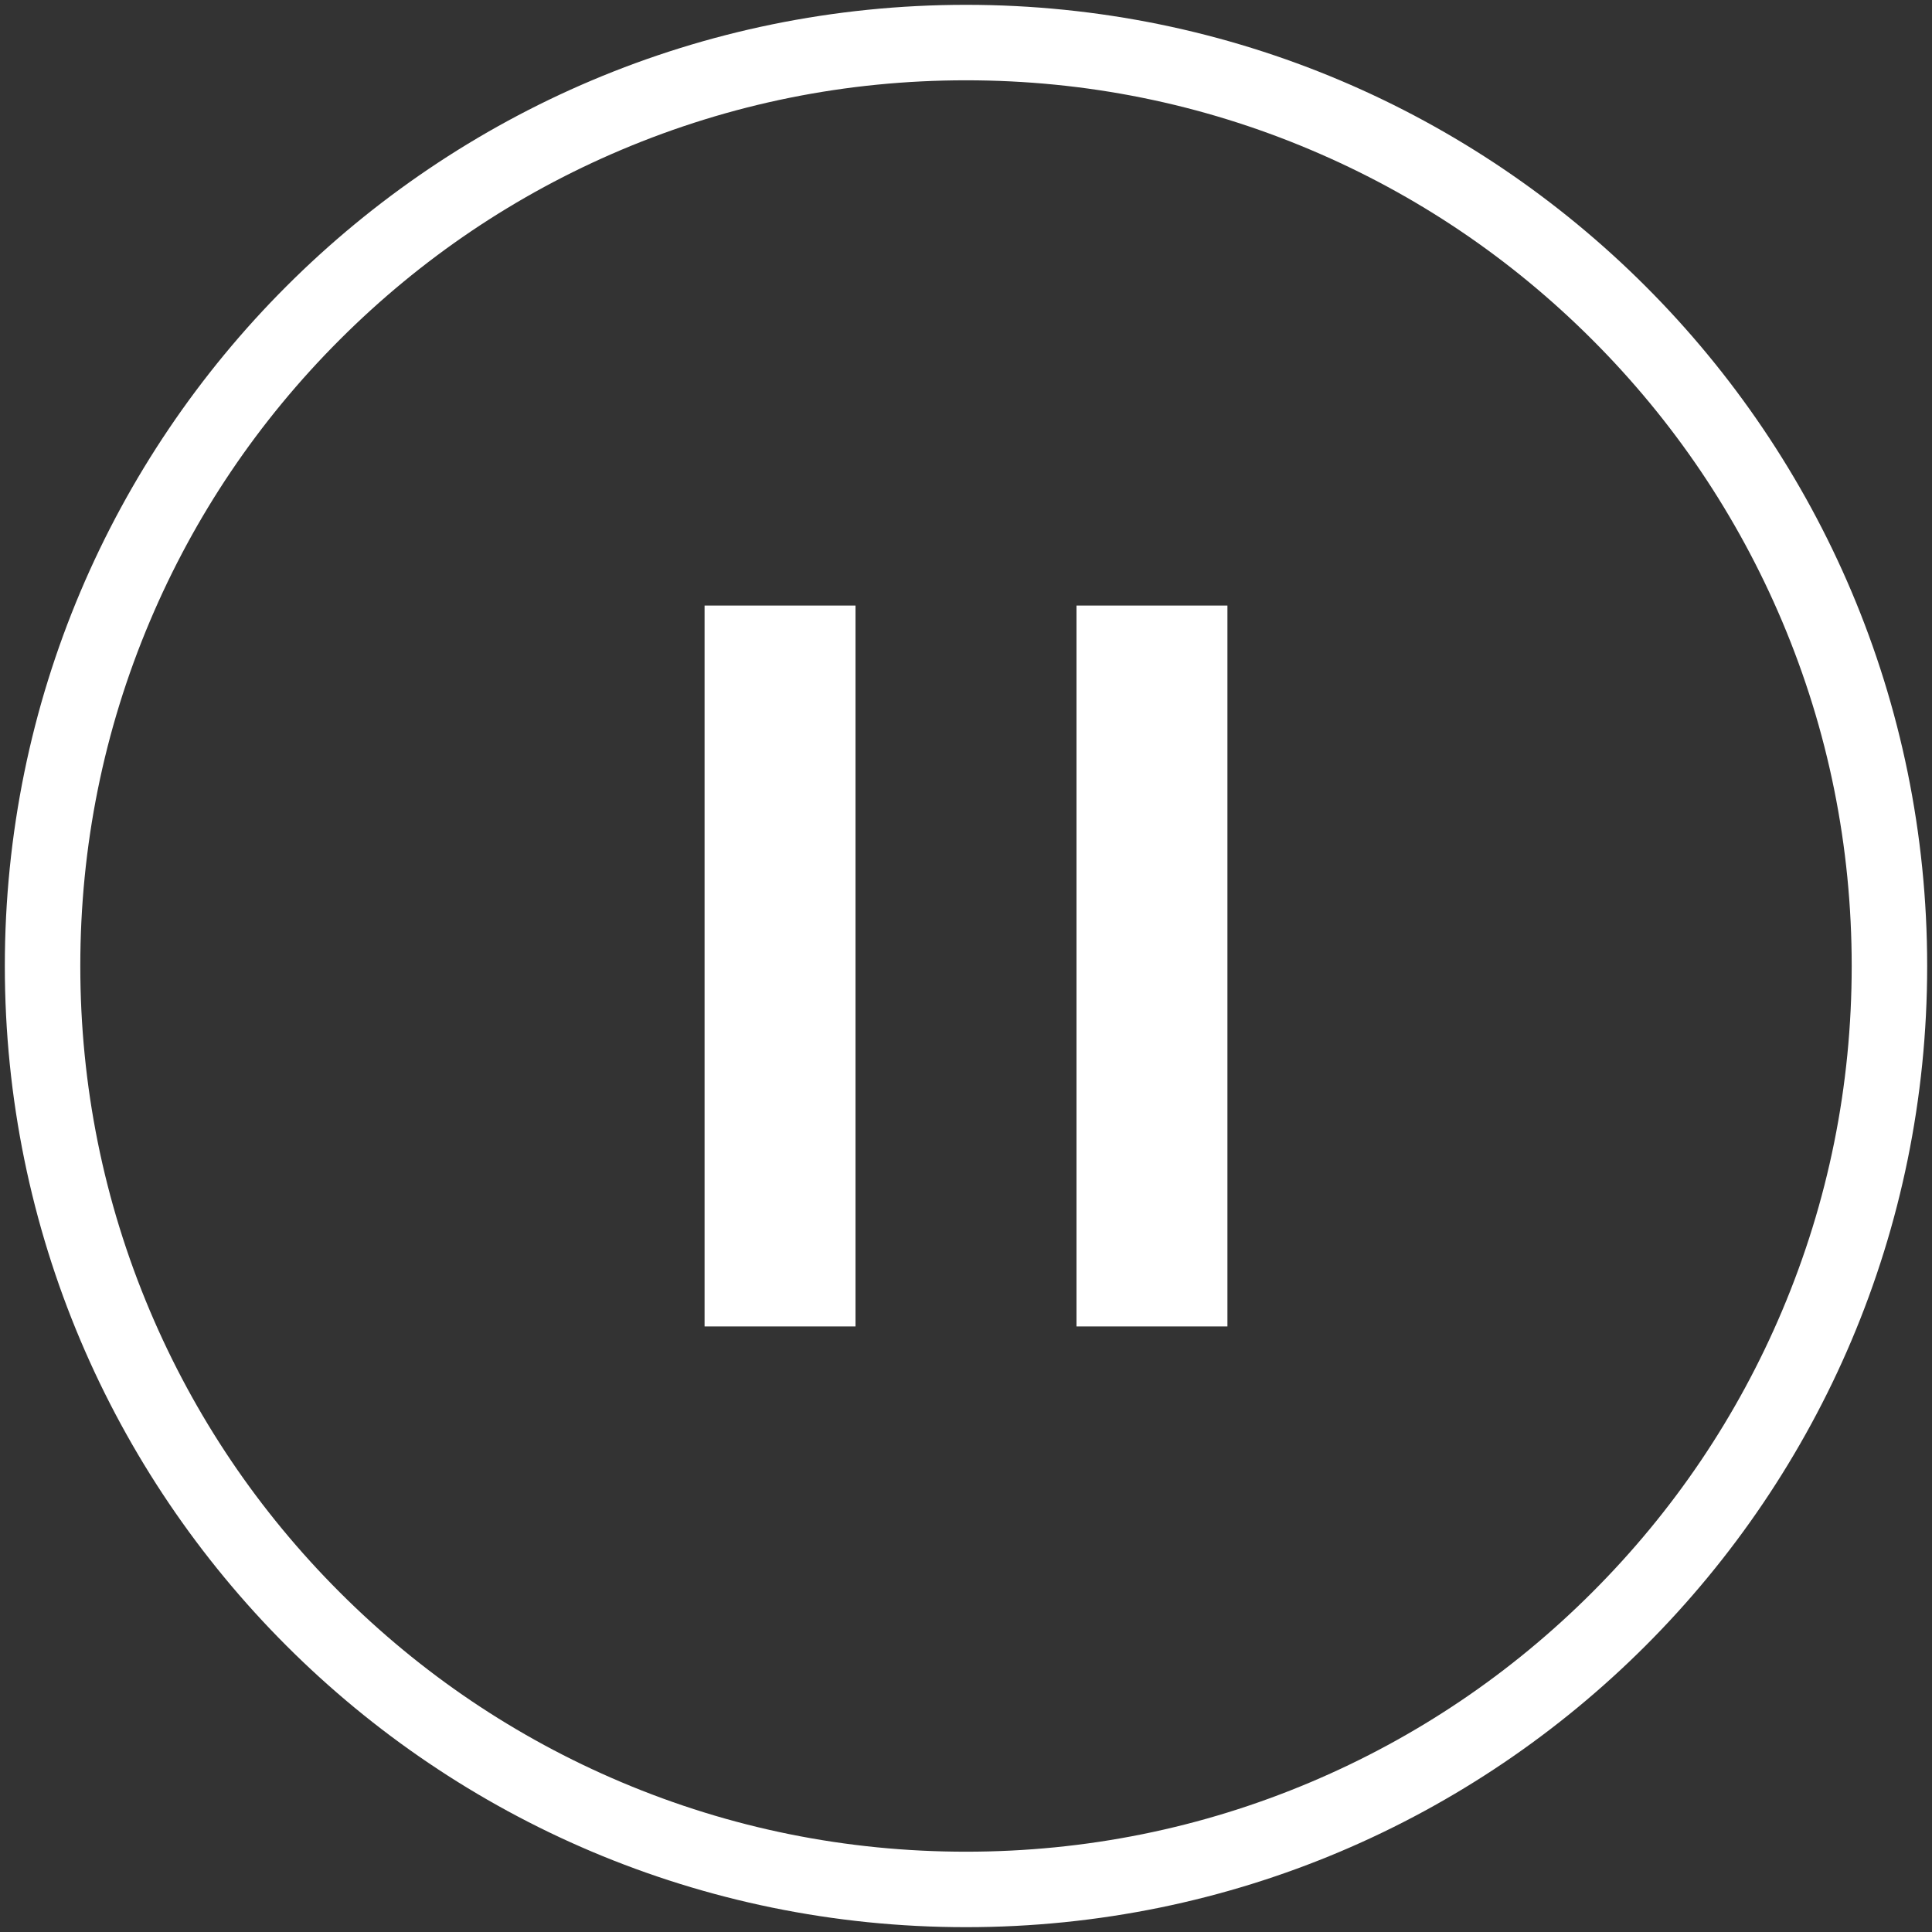 <?xml version="1.0" encoding="UTF-8"?>
<svg id="Layer_1" data-name="Layer 1" xmlns="http://www.w3.org/2000/svg" viewBox="0 0 512 512">
  <rect x="0" y="0" width="512" height="512" fill="#333333" stroke="none"/>
  <defs>
    <style>
      .cls-1 {
        fill: none;
        stroke: #fff;
        stroke-miterlimit: 10;
        stroke-width: 40px;
      }

      .cls-2 {
        isolation: isolate;
      }

      .cls-3 {
        fill: #fff;
      }
    </style>
  </defs>
  <g class="cls-2">
    <path class="cls-3" d="M256,21.28c31.7,0,62.43,6.2,91.36,18.44,27.95,11.82,53.05,28.75,74.61,50.31,21.56,21.56,38.49,46.67,50.31,74.61,12.23,28.92,18.44,59.66,18.44,91.36s-6.2,62.43-18.44,91.36c-11.82,27.95-28.75,53.05-50.31,74.61-21.56,21.56-46.67,38.49-74.61,50.31-28.92,12.23-59.66,18.44-91.36,18.44s-62.43-6.2-91.36-18.44c-27.95-11.82-53.05-28.75-74.61-50.31-21.56-21.56-38.49-46.67-50.31-74.61-12.23-28.92-18.44-59.66-18.44-91.36s6.2-62.43,18.44-91.36c11.82-27.95,28.75-53.05,50.31-74.61,21.56-21.56,46.67-38.49,74.61-50.31,28.92-12.23,59.66-18.44,91.36-18.44M256,1.28C115.32,1.28,1.28,115.32,1.28,256s114.04,254.72,254.72,254.72,254.72-114.04,254.72-254.72S396.68,1.28,256,1.28h0Z"/>
  </g>
  <g>
    <line class="cls-1" x1="206.72" y1="160.48" x2="206.72" y2="351.52"/>
    <line class="cls-1" x1="305.28" y1="160.48" x2="305.28" y2="351.52"/>
  </g>
</svg>